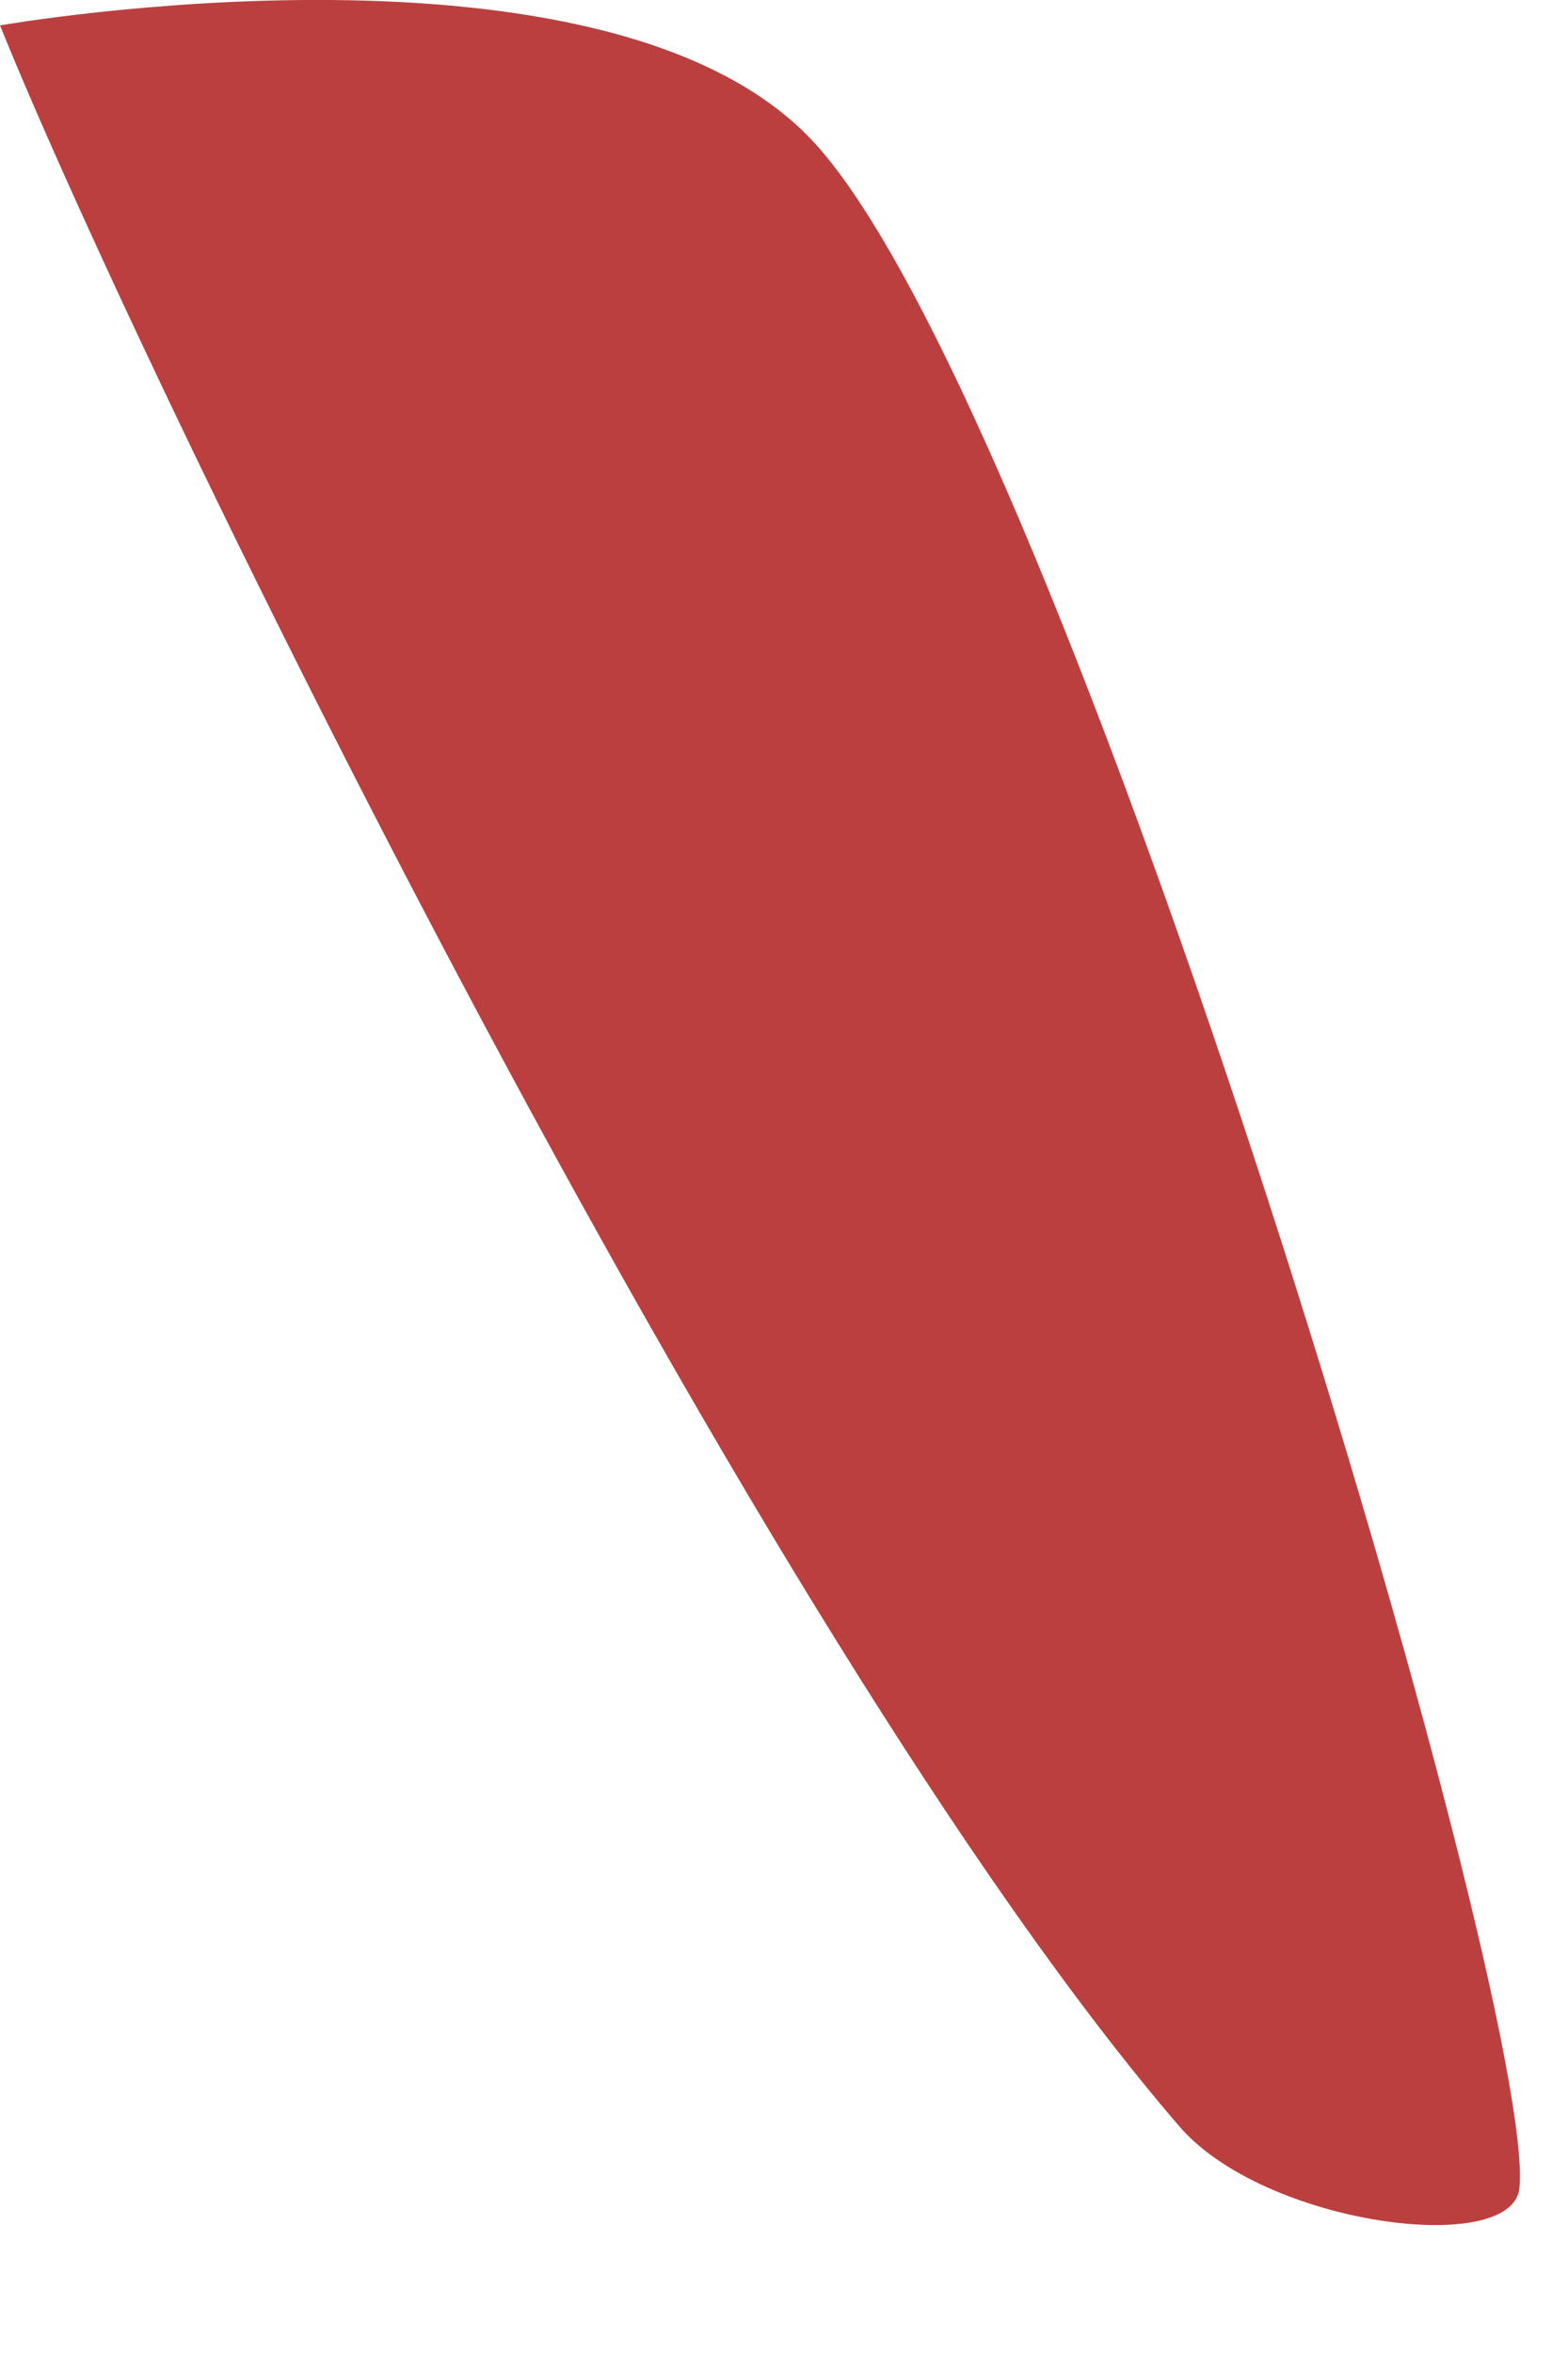 <?xml version="1.0" encoding="utf-8"?>
<svg xmlns="http://www.w3.org/2000/svg" fill="none" height="100%" overflow="visible" preserveAspectRatio="none" style="display: block;" viewBox="0 0 10 15" width="100%">
<path d="M0 0.162C0 0.162 3.894 -0.522 5.201 0.918C6.802 2.682 9.81 12.795 9.69 13.949C9.645 14.39 8.064 14.185 7.522 13.556C4.822 10.421 0.949 2.509 0 0.162Z" fill="#BC3F3F" id="Vector"/>
</svg>